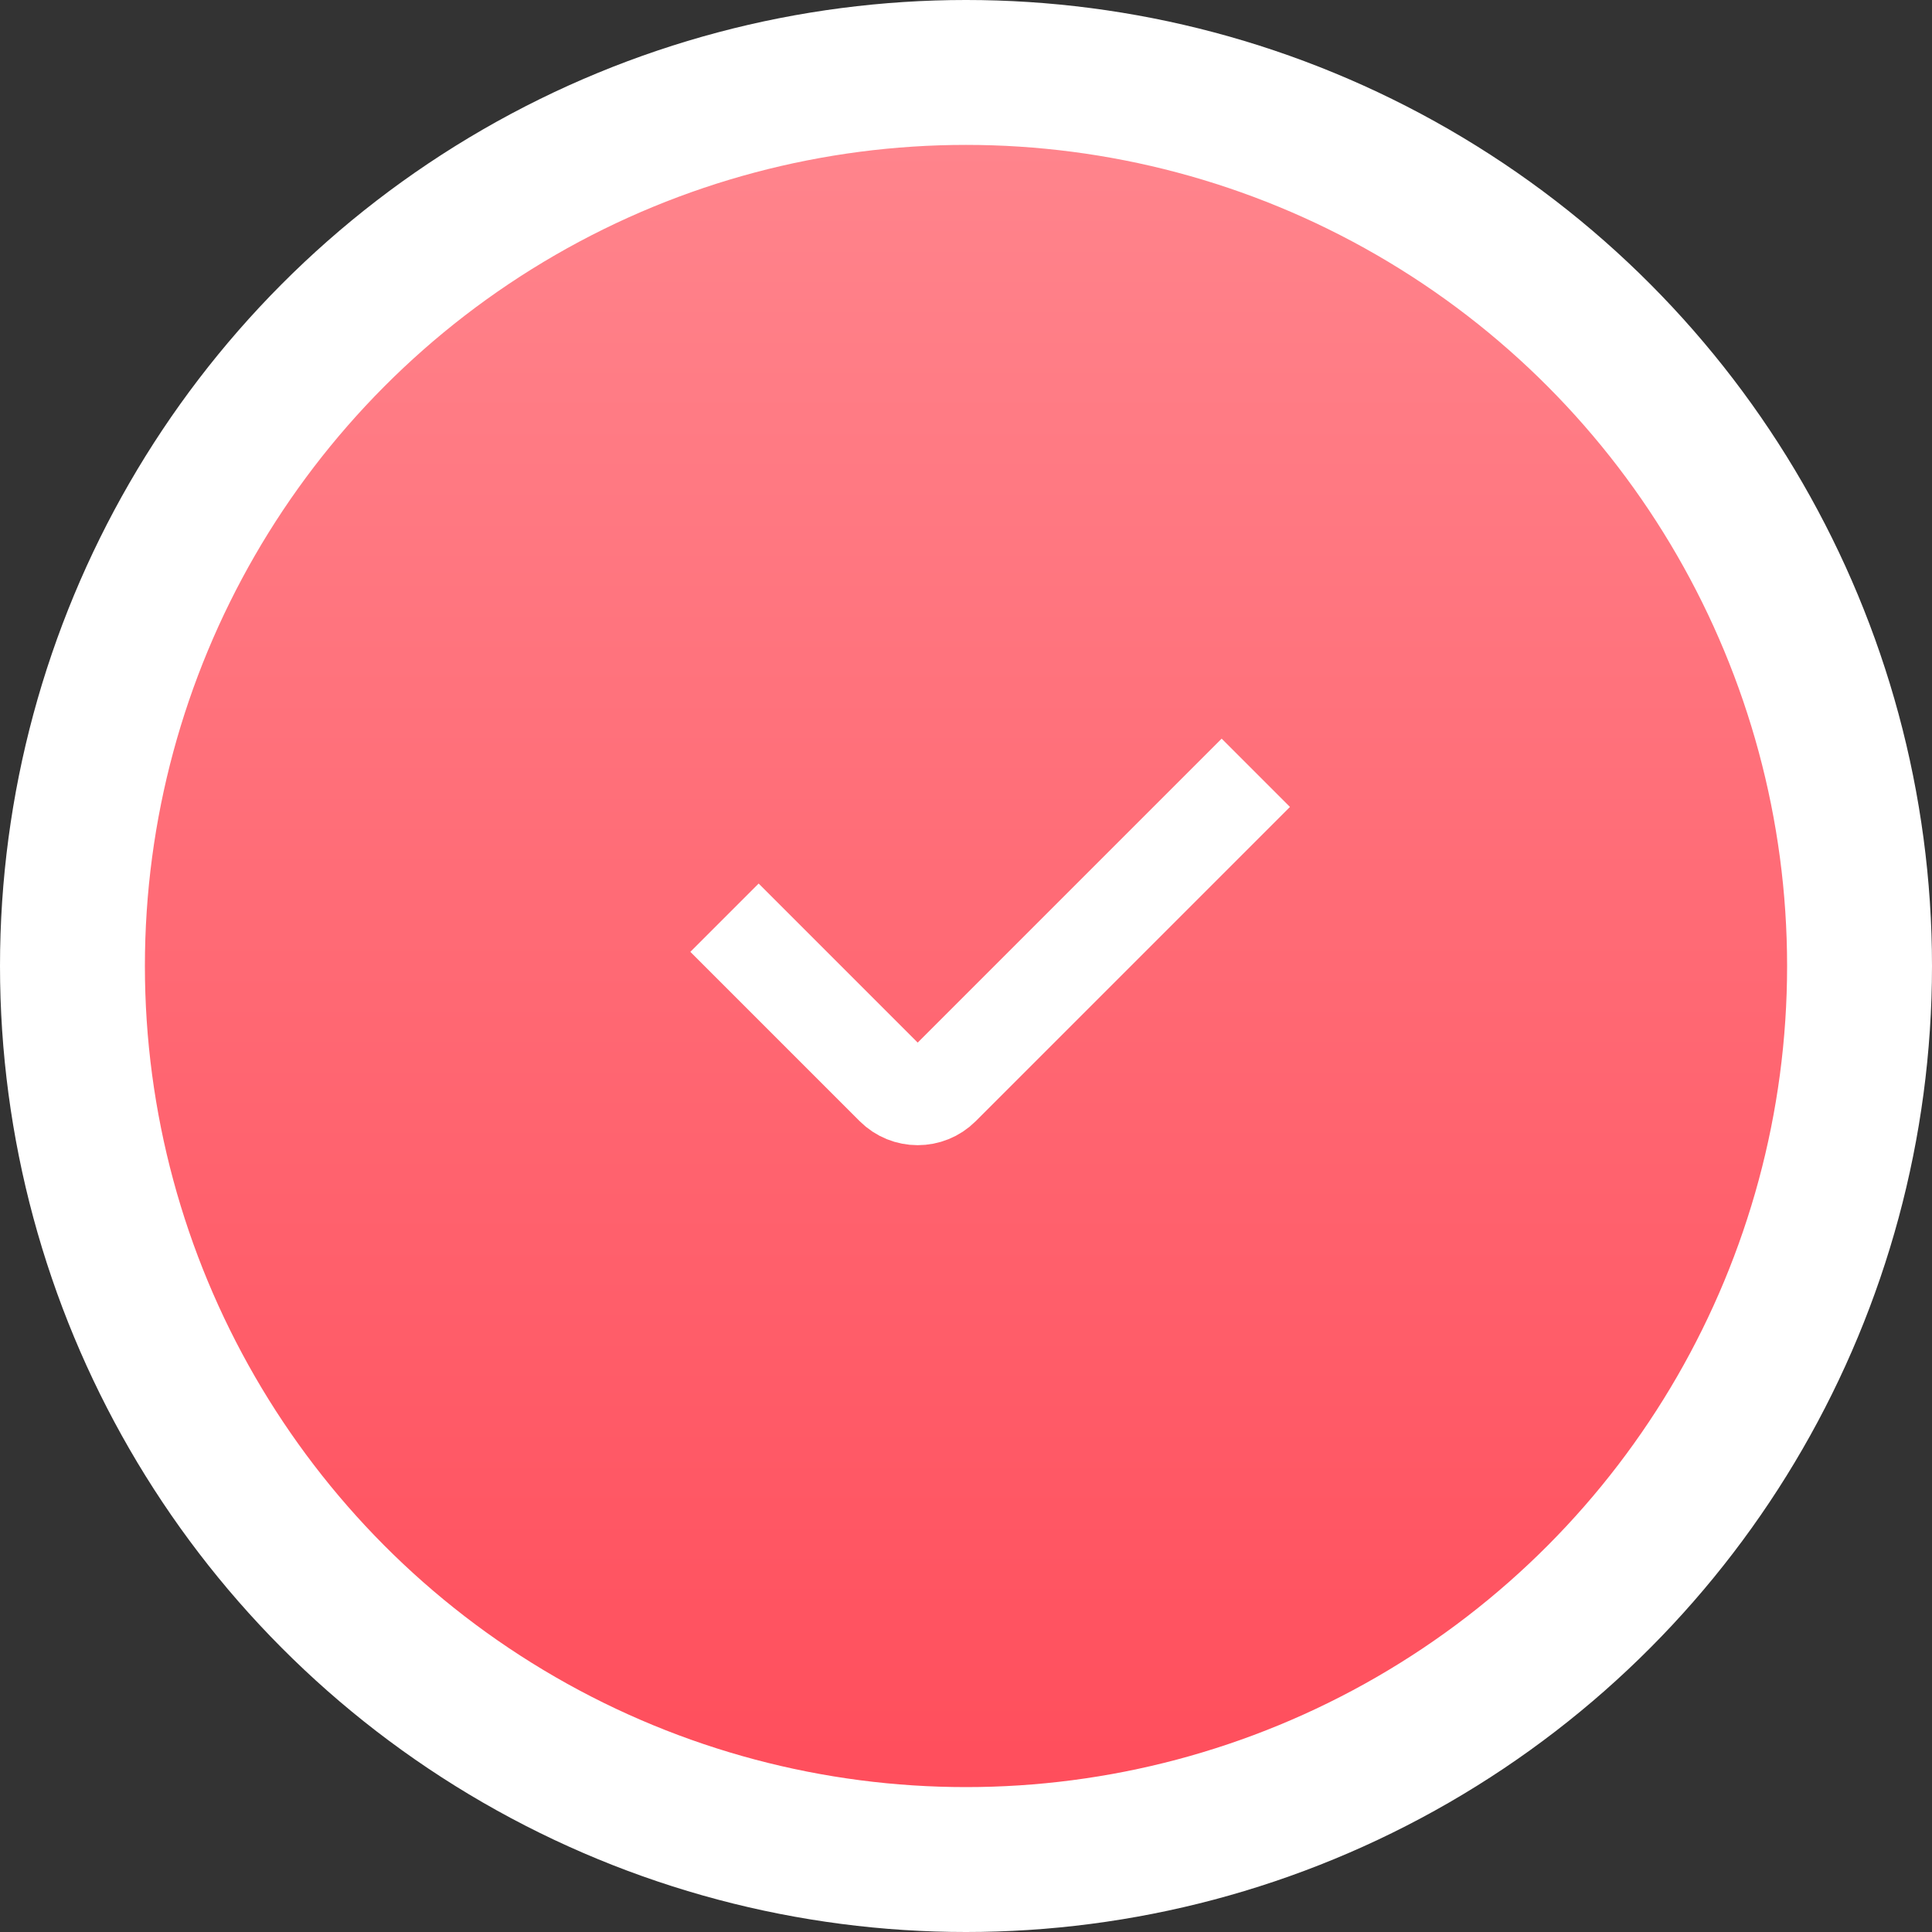 <?xml version="1.0" encoding="UTF-8"?> <svg xmlns="http://www.w3.org/2000/svg" width="40" height="40" viewBox="0 0 40 40" fill="none"><rect x="0" y="0" width="40" height="40" fill="#333333" stroke="none"/> <circle cx="20" cy="20" r="18.5" fill="url(#paint0_linear_2130_4975)" stroke="white" stroke-width="3"></circle> <path d="M15 19L18.505 22.505C18.778 22.778 19.222 22.778 19.495 22.505L26 16" stroke="white" stroke-width="2"></path> <defs> <linearGradient id="paint0_linear_2130_4975" x1="20" y1="3" x2="20" y2="37" gradientUnits="userSpaceOnUse"> <stop stop-color="#FF848C"></stop> <stop offset="1" stop-color="#FF4E5C"></stop> </linearGradient> </defs> </svg> 